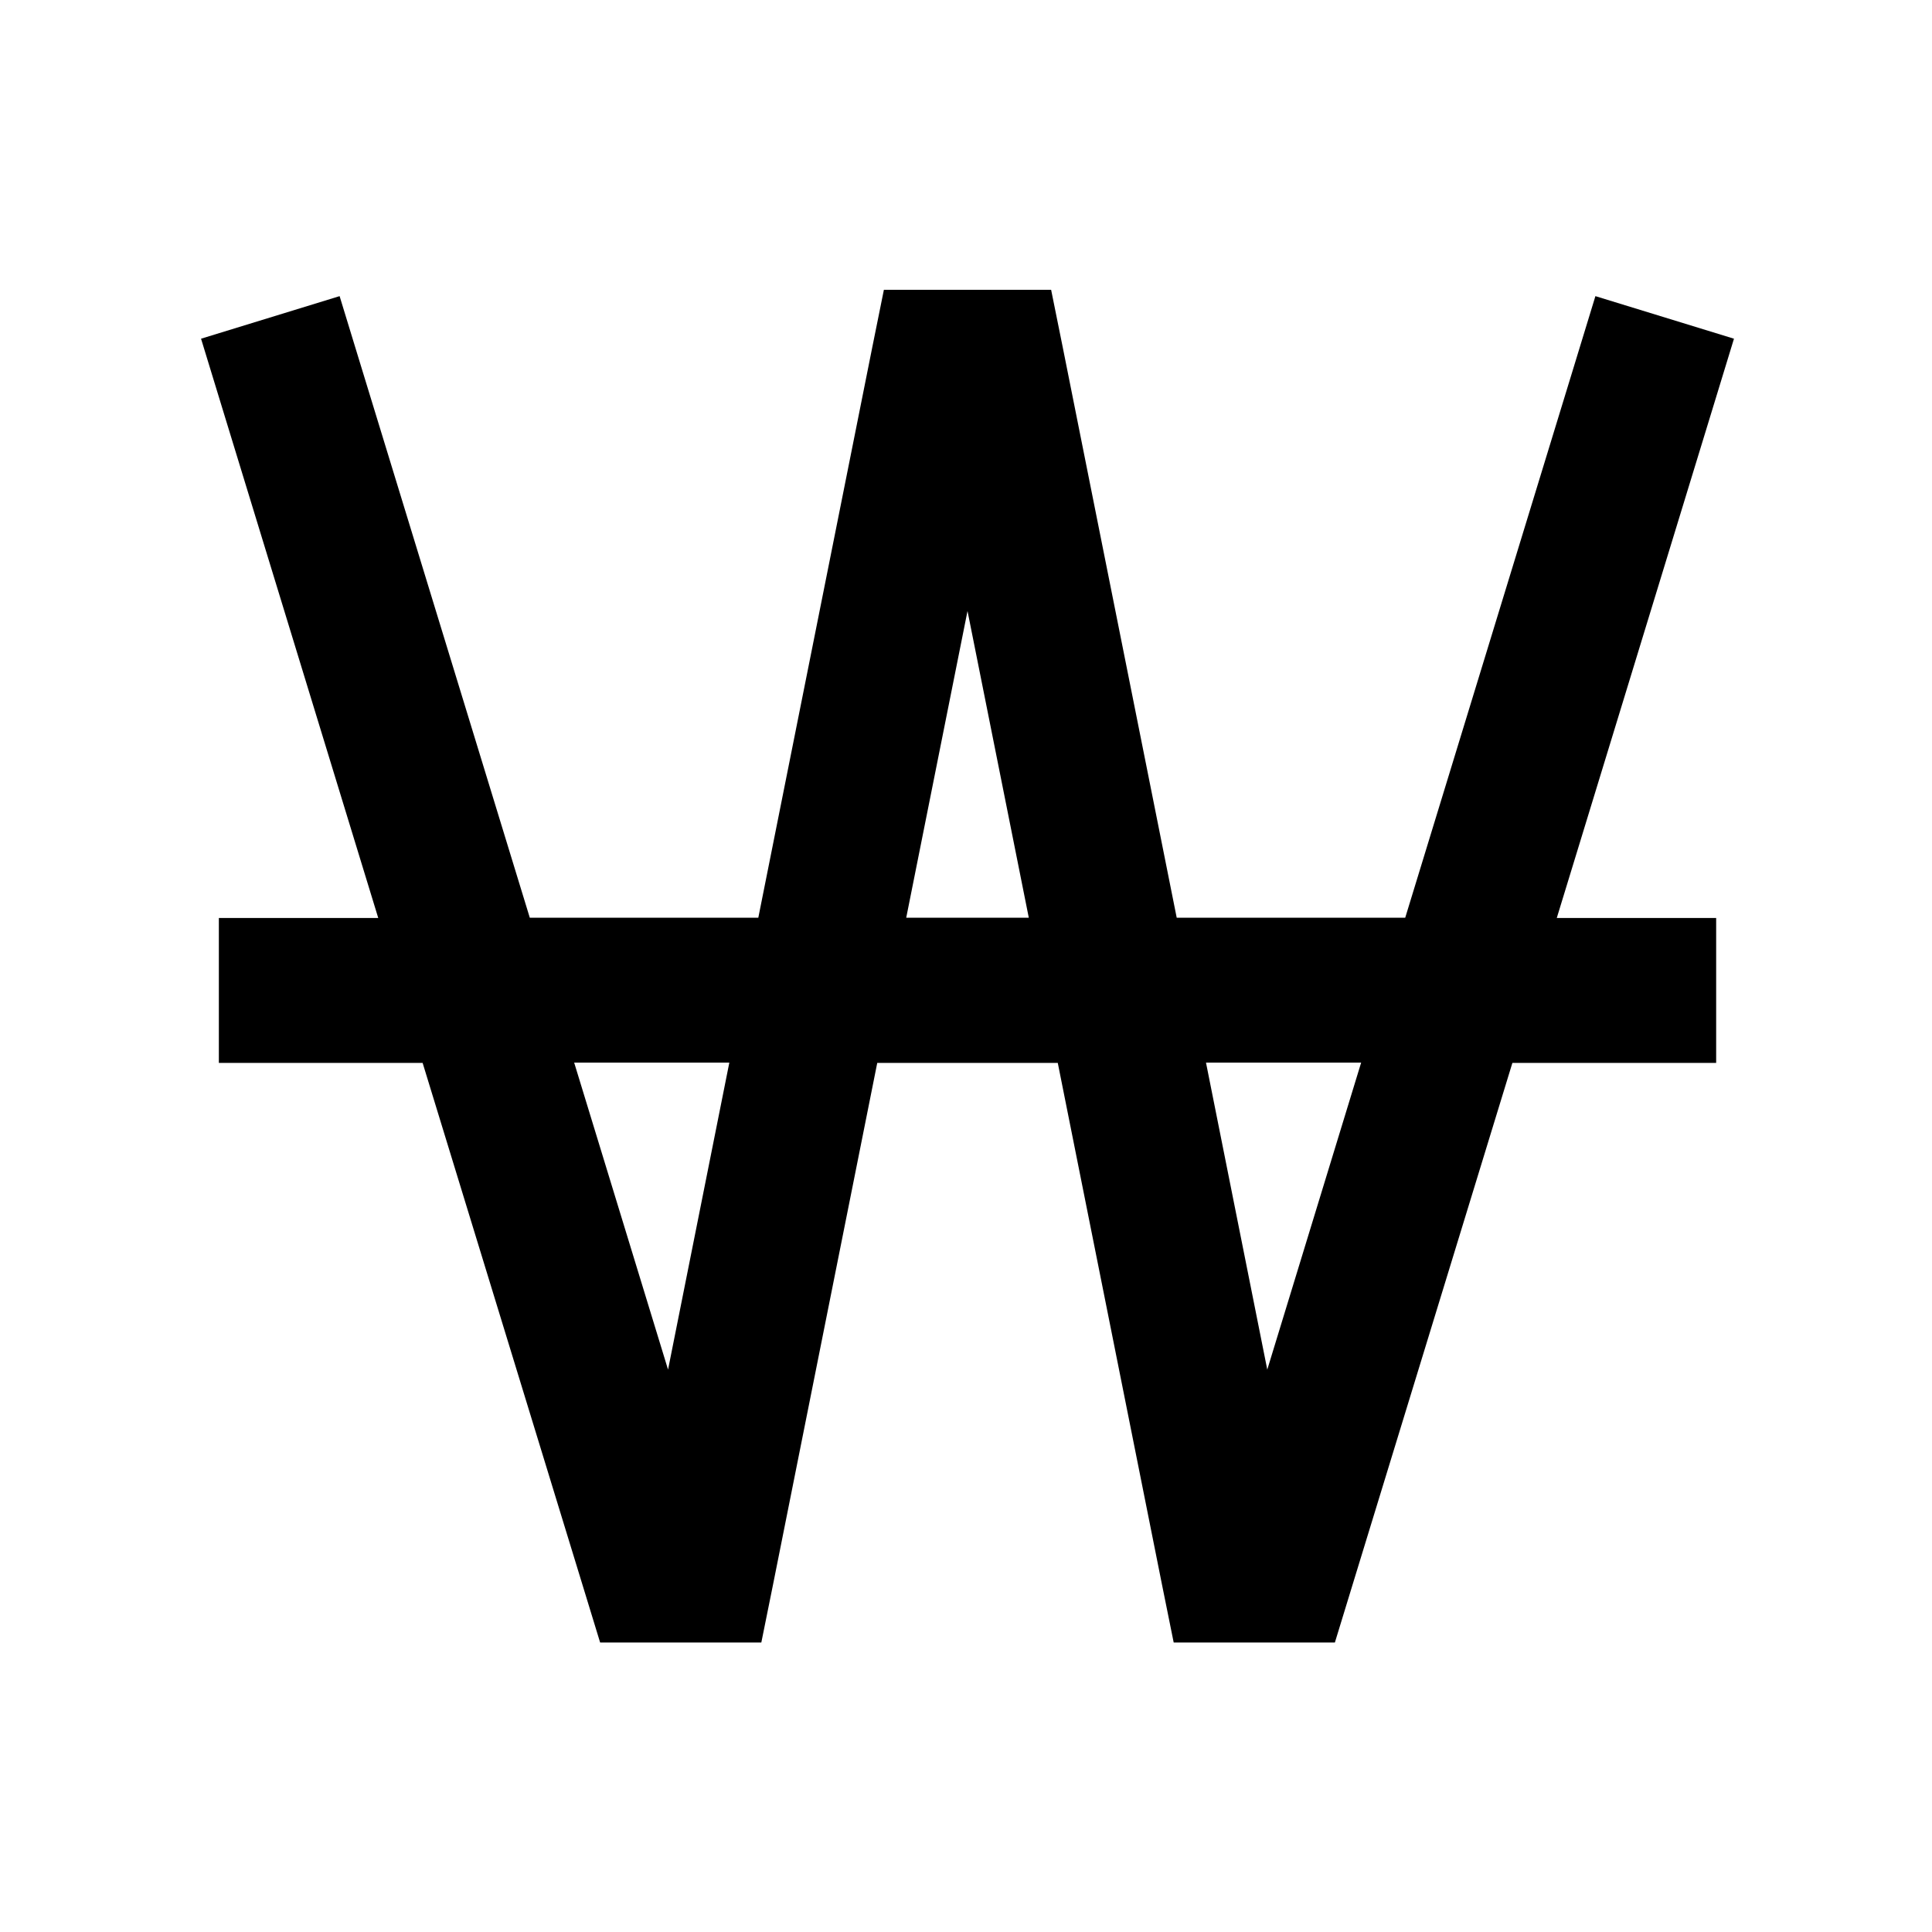 <svg xmlns="http://www.w3.org/2000/svg" viewBox="0 0 640 640"><!--! Font Awesome Pro 7.1.0 by @fontawesome - https://fontawesome.com License - https://fontawesome.com/license (Commercial License) Copyright 2025 Fonticons, Inc. --><path fill="currentColor" d="M312.5 96L292.8 96L288.9 115.3L251.2 304L175.5 304L119.5 121L112.5 98.1L66.6 112.2L73.6 135.1L125.3 304.1L72.5 304.1L72.5 352.1L140 352.1L193.6 527.1L198.8 544.1L252.2 544.1L256.1 524.8L290.6 352.1L350.4 352.1L384.9 524.8L388.8 544.1L442.2 544.1L447.4 527.1L501 352.1L568.5 352.1L568.5 304.1L515.7 304.1L567.4 135.1L574.4 112.2L528.5 98.1L521.5 121L465.5 304L389.8 304L352.1 115.3L348.2 96L312.5 96zM399.4 352L450.9 352L419.8 453.7L399.5 352zM340.8 304L300.2 304L320.5 202.4L340.8 304zM241.6 352L221.3 453.7L190.2 352L241.7 352z"/></svg>